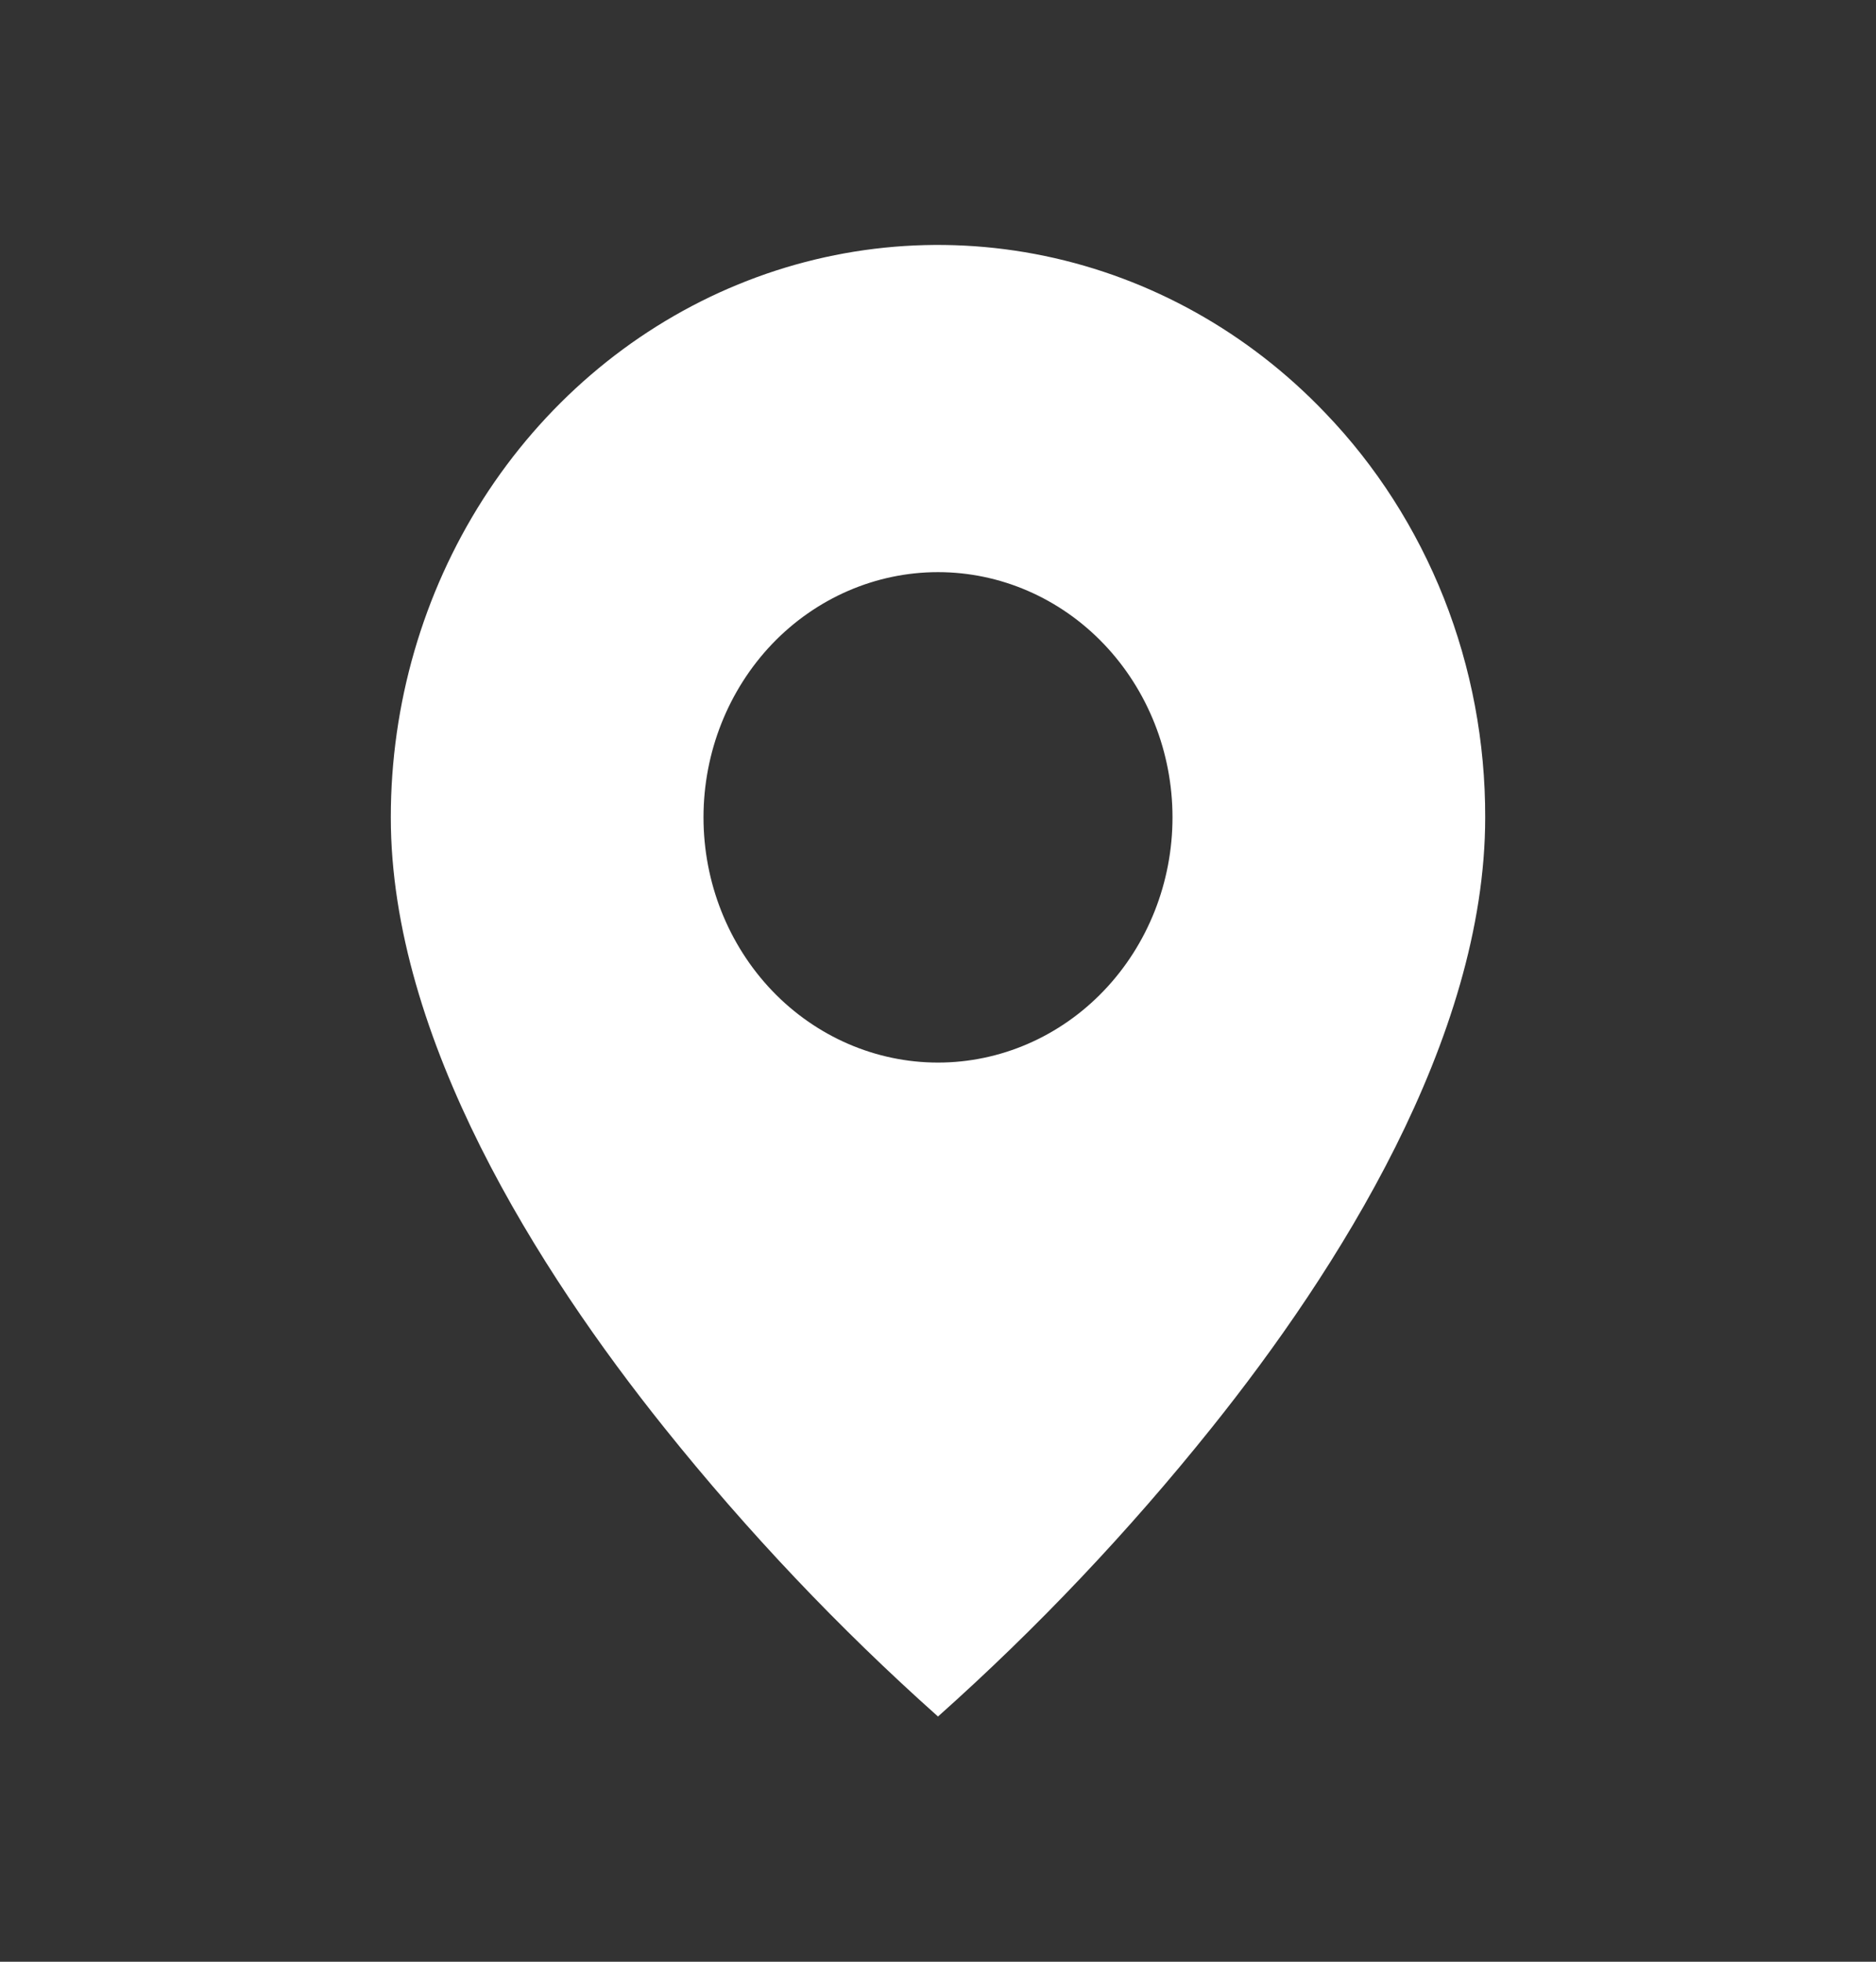 <svg width="22" height="23" viewBox="0 0 22 23" fill="none" xmlns="http://www.w3.org/2000/svg">
<rect x="0" y="0" width="22" height="23" fill="#333333" stroke="none"/>
<path d="M11 20.125C9.842 19.093 8.769 17.961 7.792 16.741C6.325 14.91 4.583 12.182 4.583 9.583C4.583 8.256 4.959 6.958 5.664 5.854C6.369 4.751 7.371 3.89 8.544 3.382C9.717 2.874 11.008 2.742 12.253 3.001C13.498 3.26 14.642 3.9 15.539 4.839C16.137 5.46 16.61 6.2 16.933 7.014C17.255 7.829 17.419 8.702 17.417 9.583C17.417 12.182 15.675 14.91 14.208 16.741C13.231 17.961 12.158 19.093 11 20.125ZM11 6.708C10.271 6.708 9.571 7.011 9.055 7.55C8.54 8.09 8.25 8.821 8.25 9.583C8.25 10.346 8.54 11.077 9.055 11.616C9.571 12.155 10.271 12.458 11 12.458C11.729 12.458 12.429 12.155 12.944 11.616C13.46 11.077 13.75 10.346 13.75 9.583C13.75 8.821 13.46 8.09 12.944 7.55C12.429 7.011 11.729 6.708 11 6.708Z" fill="white"/>
</svg>
